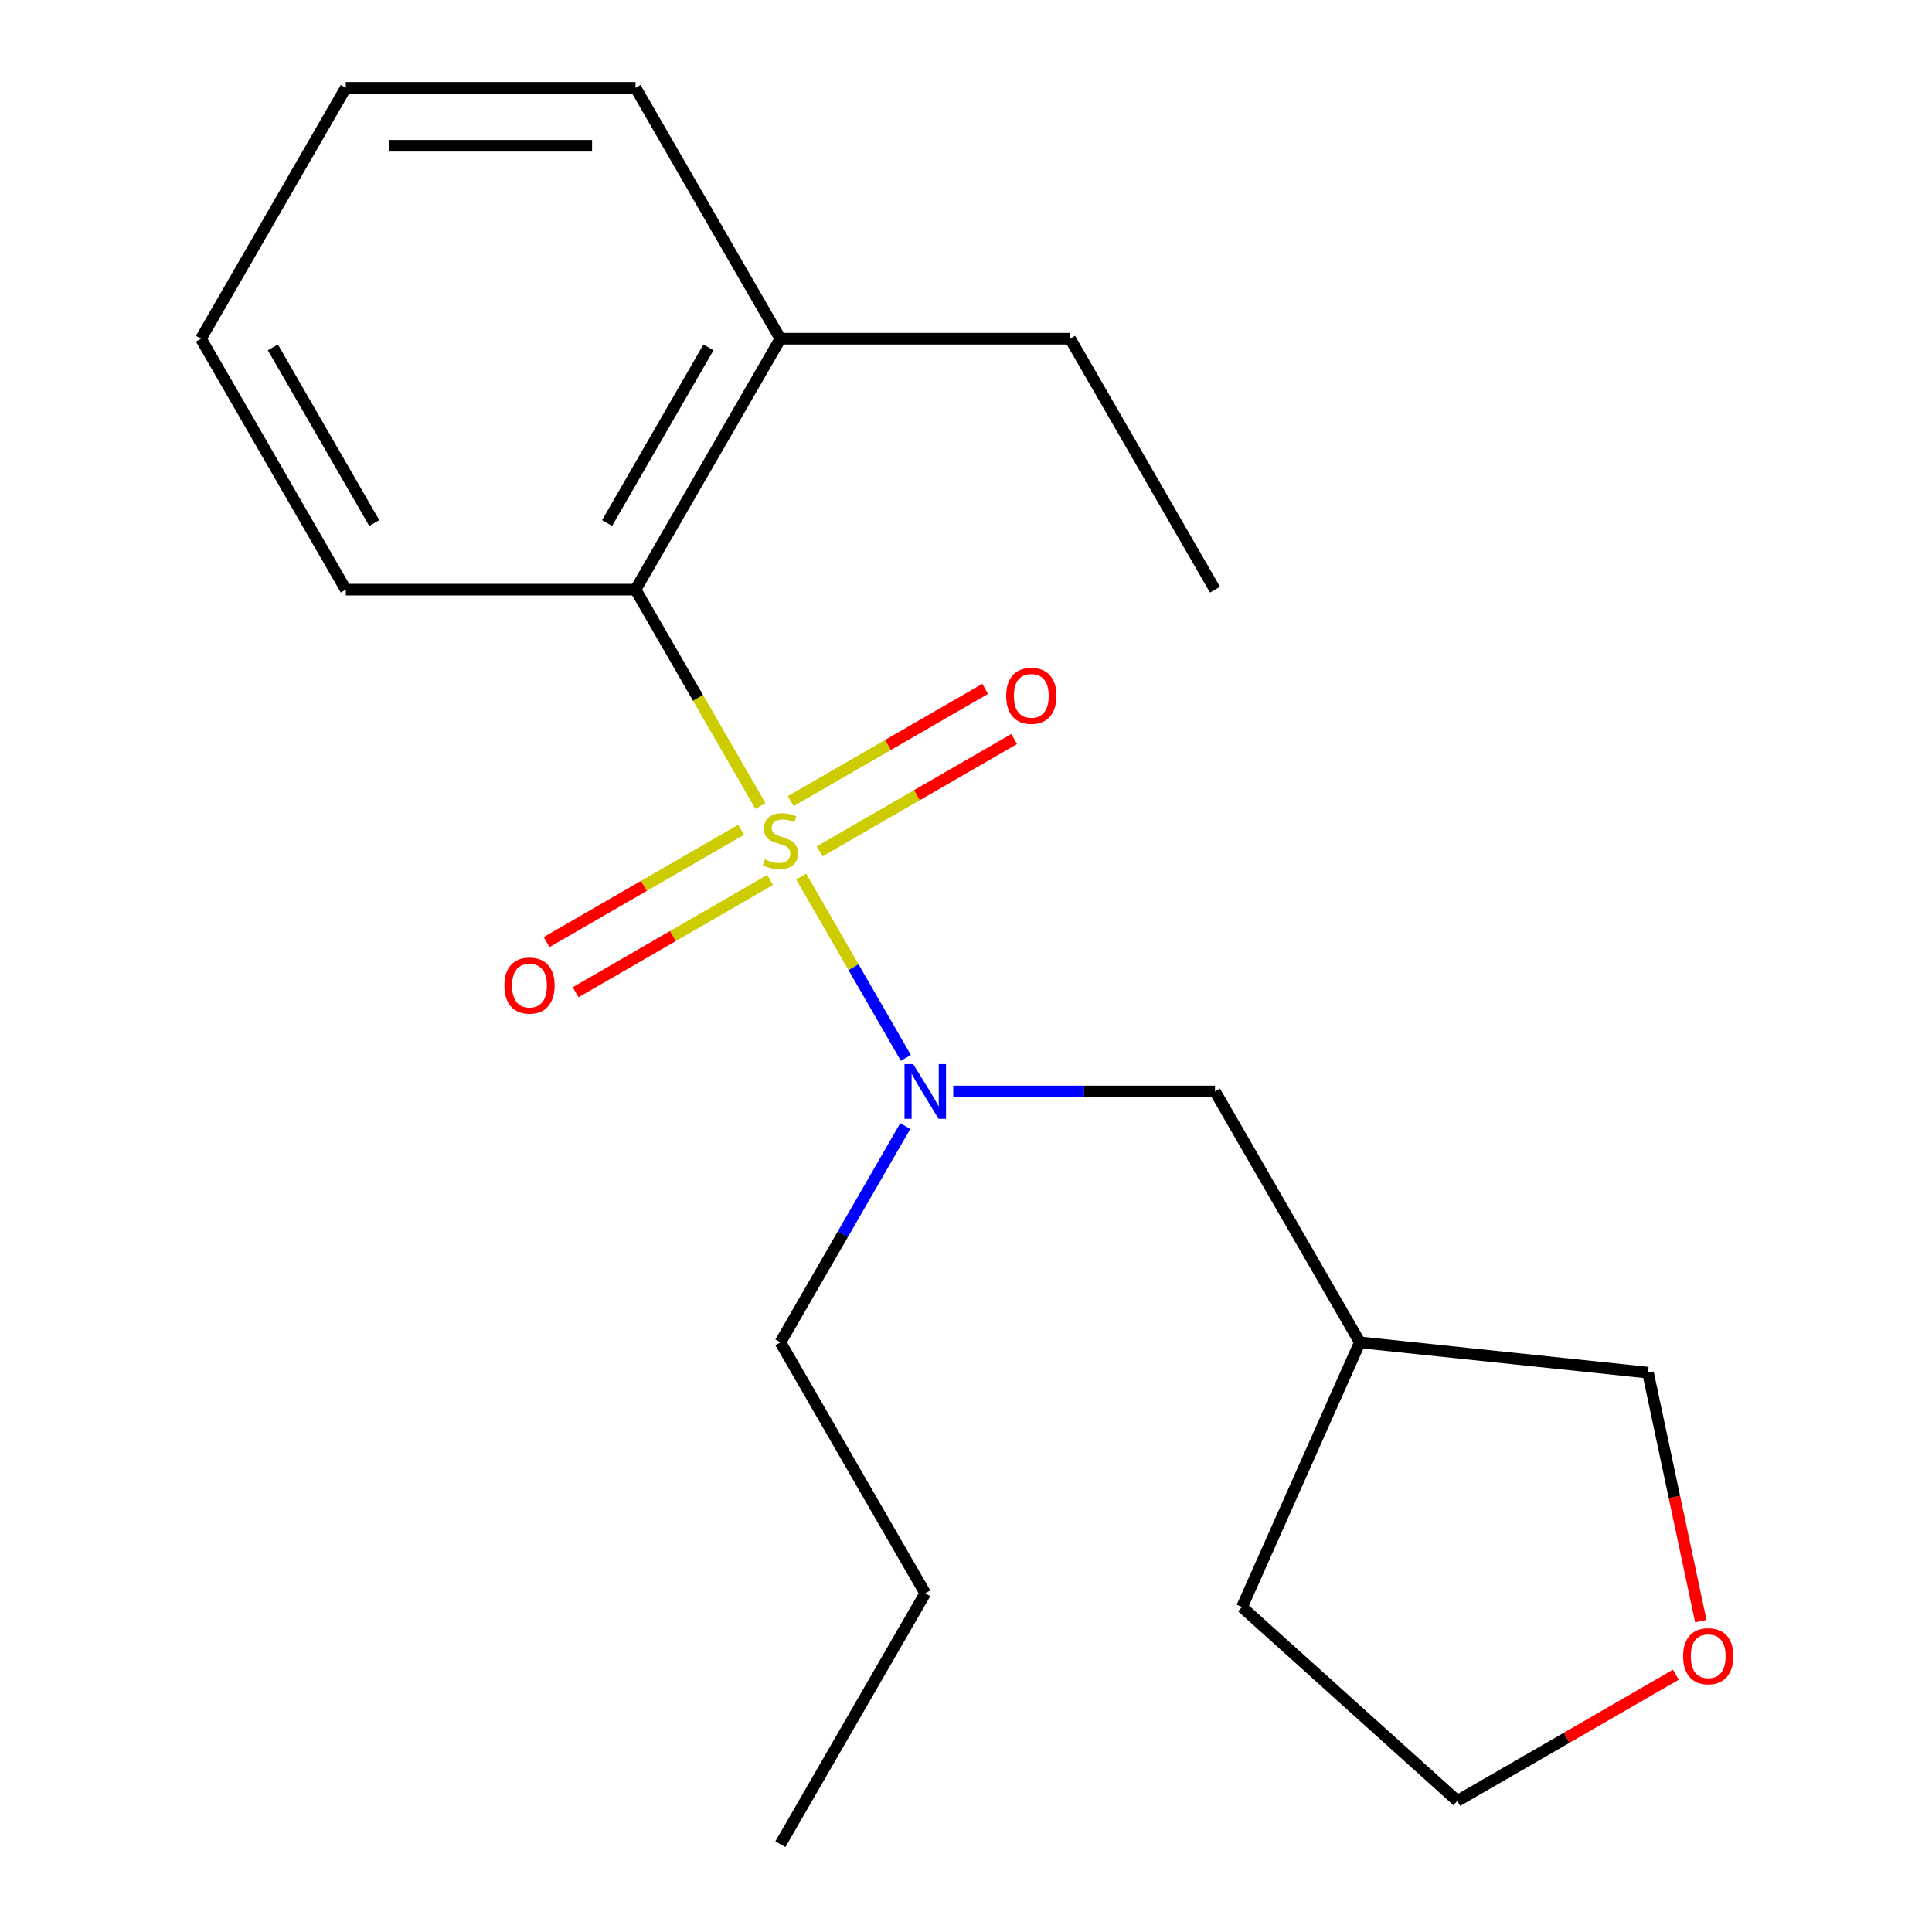 <?xml version='1.0' encoding='iso-8859-1'?>
<svg version='1.1' baseProfile='full'
              xmlns='http://www.w3.org/2000/svg'
                      xmlns:rdkit='http://www.rdkit.org/xml'
                      xmlns:xlink='http://www.w3.org/1999/xlink'
                  xml:space='preserve'
width='1000px' height='1000px' viewBox='0 0 1000 1000'>
<!-- END OF HEADER -->
<rect style='opacity:1.0;fill:#FFFFFF;stroke:none' width='1000' height='1000' x='0' y='0'> </rect>
<path class='bond-0' d='M 414.687,453.694 L 441.785,500.629' style='fill:none;fill-rule:evenodd;stroke:#CCCC00;stroke-width:6px;stroke-linecap:butt;stroke-linejoin:miter;stroke-opacity:1' />
<path class='bond-0' d='M 441.785,500.629 L 468.883,547.564' style='fill:none;fill-rule:evenodd;stroke:#0000FF;stroke-width:6px;stroke-linecap:butt;stroke-linejoin:miter;stroke-opacity:1' />
<path class='bond-1' d='M 393.615,417.196 L 361.283,361.195' style='fill:none;fill-rule:evenodd;stroke:#CCCC00;stroke-width:6px;stroke-linecap:butt;stroke-linejoin:miter;stroke-opacity:1' />
<path class='bond-1' d='M 361.283,361.195 L 328.951,305.195' style='fill:none;fill-rule:evenodd;stroke:#000000;stroke-width:6px;stroke-linecap:butt;stroke-linejoin:miter;stroke-opacity:1' />
<path class='bond-2' d='M 383.605,429.485 L 333.273,458.544' style='fill:none;fill-rule:evenodd;stroke:#CCCC00;stroke-width:6px;stroke-linecap:butt;stroke-linejoin:miter;stroke-opacity:1' />
<path class='bond-2' d='M 333.273,458.544 L 282.942,487.602' style='fill:none;fill-rule:evenodd;stroke:#FF0000;stroke-width:6px;stroke-linecap:butt;stroke-linejoin:miter;stroke-opacity:1' />
<path class='bond-2' d='M 398.601,455.459 L 348.27,484.518' style='fill:none;fill-rule:evenodd;stroke:#CCCC00;stroke-width:6px;stroke-linecap:butt;stroke-linejoin:miter;stroke-opacity:1' />
<path class='bond-2' d='M 348.27,484.518 L 297.938,513.576' style='fill:none;fill-rule:evenodd;stroke:#FF0000;stroke-width:6px;stroke-linecap:butt;stroke-linejoin:miter;stroke-opacity:1' />
<path class='bond-3' d='M 424.259,440.645 L 474.59,411.586' style='fill:none;fill-rule:evenodd;stroke:#CCCC00;stroke-width:6px;stroke-linecap:butt;stroke-linejoin:miter;stroke-opacity:1' />
<path class='bond-3' d='M 474.59,411.586 L 524.921,382.528' style='fill:none;fill-rule:evenodd;stroke:#FF0000;stroke-width:6px;stroke-linecap:butt;stroke-linejoin:miter;stroke-opacity:1' />
<path class='bond-3' d='M 409.263,414.671 L 459.594,385.612' style='fill:none;fill-rule:evenodd;stroke:#CCCC00;stroke-width:6px;stroke-linecap:butt;stroke-linejoin:miter;stroke-opacity:1' />
<path class='bond-3' d='M 459.594,385.612 L 509.925,356.554' style='fill:none;fill-rule:evenodd;stroke:#FF0000;stroke-width:6px;stroke-linecap:butt;stroke-linejoin:miter;stroke-opacity:1' />
<path class='bond-4' d='M 493.401,564.935 L 561.137,564.935' style='fill:none;fill-rule:evenodd;stroke:#0000FF;stroke-width:6px;stroke-linecap:butt;stroke-linejoin:miter;stroke-opacity:1' />
<path class='bond-4' d='M 561.137,564.935 L 628.873,564.935' style='fill:none;fill-rule:evenodd;stroke:#000000;stroke-width:6px;stroke-linecap:butt;stroke-linejoin:miter;stroke-opacity:1' />
<path class='bond-8' d='M 468.573,582.844 L 436.252,638.825' style='fill:none;fill-rule:evenodd;stroke:#0000FF;stroke-width:6px;stroke-linecap:butt;stroke-linejoin:miter;stroke-opacity:1' />
<path class='bond-8' d='M 436.252,638.825 L 403.932,694.805' style='fill:none;fill-rule:evenodd;stroke:#000000;stroke-width:6px;stroke-linecap:butt;stroke-linejoin:miter;stroke-opacity:1' />
<path class='bond-5' d='M 328.951,305.195 L 403.932,175.325' style='fill:none;fill-rule:evenodd;stroke:#000000;stroke-width:6px;stroke-linecap:butt;stroke-linejoin:miter;stroke-opacity:1' />
<path class='bond-5' d='M 314.224,270.718 L 366.711,179.809' style='fill:none;fill-rule:evenodd;stroke:#000000;stroke-width:6px;stroke-linecap:butt;stroke-linejoin:miter;stroke-opacity:1' />
<path class='bond-9' d='M 328.951,305.195 L 178.99,305.195' style='fill:none;fill-rule:evenodd;stroke:#000000;stroke-width:6px;stroke-linecap:butt;stroke-linejoin:miter;stroke-opacity:1' />
<path class='bond-7' d='M 628.873,564.935 L 703.854,694.805' style='fill:none;fill-rule:evenodd;stroke:#000000;stroke-width:6px;stroke-linecap:butt;stroke-linejoin:miter;stroke-opacity:1' />
<path class='bond-12' d='M 403.932,175.325 L 553.893,175.325' style='fill:none;fill-rule:evenodd;stroke:#000000;stroke-width:6px;stroke-linecap:butt;stroke-linejoin:miter;stroke-opacity:1' />
<path class='bond-13' d='M 403.932,175.325 L 328.951,45.455' style='fill:none;fill-rule:evenodd;stroke:#000000;stroke-width:6px;stroke-linecap:butt;stroke-linejoin:miter;stroke-opacity:1' />
<path class='bond-6' d='M 880.332,839.095 L 866.663,774.788' style='fill:none;fill-rule:evenodd;stroke:#FF0000;stroke-width:6px;stroke-linecap:butt;stroke-linejoin:miter;stroke-opacity:1' />
<path class='bond-6' d='M 866.663,774.788 L 852.994,710.48' style='fill:none;fill-rule:evenodd;stroke:#000000;stroke-width:6px;stroke-linecap:butt;stroke-linejoin:miter;stroke-opacity:1' />
<path class='bond-21' d='M 867.423,866.835 L 810.863,899.49' style='fill:none;fill-rule:evenodd;stroke:#FF0000;stroke-width:6px;stroke-linecap:butt;stroke-linejoin:miter;stroke-opacity:1' />
<path class='bond-21' d='M 810.863,899.49 L 754.302,932.145' style='fill:none;fill-rule:evenodd;stroke:#000000;stroke-width:6px;stroke-linecap:butt;stroke-linejoin:miter;stroke-opacity:1' />
<path class='bond-10' d='M 703.854,694.805 L 852.994,710.48' style='fill:none;fill-rule:evenodd;stroke:#000000;stroke-width:6px;stroke-linecap:butt;stroke-linejoin:miter;stroke-opacity:1' />
<path class='bond-14' d='M 703.854,694.805 L 642.859,831.801' style='fill:none;fill-rule:evenodd;stroke:#000000;stroke-width:6px;stroke-linecap:butt;stroke-linejoin:miter;stroke-opacity:1' />
<path class='bond-15' d='M 403.932,694.805 L 478.912,824.675' style='fill:none;fill-rule:evenodd;stroke:#000000;stroke-width:6px;stroke-linecap:butt;stroke-linejoin:miter;stroke-opacity:1' />
<path class='bond-17' d='M 178.99,305.195 L 104.01,175.325' style='fill:none;fill-rule:evenodd;stroke:#000000;stroke-width:6px;stroke-linecap:butt;stroke-linejoin:miter;stroke-opacity:1' />
<path class='bond-17' d='M 193.717,270.718 L 141.231,179.809' style='fill:none;fill-rule:evenodd;stroke:#000000;stroke-width:6px;stroke-linecap:butt;stroke-linejoin:miter;stroke-opacity:1' />
<path class='bond-11' d='M 754.302,932.145 L 642.859,831.801' style='fill:none;fill-rule:evenodd;stroke:#000000;stroke-width:6px;stroke-linecap:butt;stroke-linejoin:miter;stroke-opacity:1' />
<path class='bond-16' d='M 553.893,175.325 L 628.873,305.195' style='fill:none;fill-rule:evenodd;stroke:#000000;stroke-width:6px;stroke-linecap:butt;stroke-linejoin:miter;stroke-opacity:1' />
<path class='bond-20' d='M 328.951,45.455 L 178.99,45.455' style='fill:none;fill-rule:evenodd;stroke:#000000;stroke-width:6px;stroke-linecap:butt;stroke-linejoin:miter;stroke-opacity:1' />
<path class='bond-20' d='M 306.457,75.447 L 201.484,75.447' style='fill:none;fill-rule:evenodd;stroke:#000000;stroke-width:6px;stroke-linecap:butt;stroke-linejoin:miter;stroke-opacity:1' />
<path class='bond-18' d='M 478.912,824.675 L 403.932,954.545' style='fill:none;fill-rule:evenodd;stroke:#000000;stroke-width:6px;stroke-linecap:butt;stroke-linejoin:miter;stroke-opacity:1' />
<path class='bond-19' d='M 104.01,175.325 L 178.99,45.455' style='fill:none;fill-rule:evenodd;stroke:#000000;stroke-width:6px;stroke-linecap:butt;stroke-linejoin:miter;stroke-opacity:1' />
<path  class='atom-0' d='M 395.932 444.785
Q 396.252 444.905, 397.572 445.465
Q 398.892 446.025, 400.332 446.385
Q 401.812 446.705, 403.252 446.705
Q 405.932 446.705, 407.492 445.425
Q 409.052 444.105, 409.052 441.825
Q 409.052 440.265, 408.252 439.305
Q 407.492 438.345, 406.292 437.825
Q 405.092 437.305, 403.092 436.705
Q 400.572 435.945, 399.052 435.225
Q 397.572 434.505, 396.492 432.985
Q 395.452 431.465, 395.452 428.905
Q 395.452 425.345, 397.852 423.145
Q 400.292 420.945, 405.092 420.945
Q 408.372 420.945, 412.092 422.505
L 411.172 425.585
Q 407.772 424.185, 405.212 424.185
Q 402.452 424.185, 400.932 425.345
Q 399.412 426.465, 399.452 428.425
Q 399.452 429.945, 400.212 430.865
Q 401.012 431.785, 402.132 432.305
Q 403.292 432.825, 405.212 433.425
Q 407.772 434.225, 409.292 435.025
Q 410.812 435.825, 411.892 437.465
Q 413.012 439.065, 413.012 441.825
Q 413.012 445.745, 410.372 447.865
Q 407.772 449.945, 403.412 449.945
Q 400.892 449.945, 398.972 449.385
Q 397.092 448.865, 394.852 447.945
L 395.932 444.785
' fill='#CCCC00'/>
<path  class='atom-1' d='M 472.652 550.775
L 481.932 565.775
Q 482.852 567.255, 484.332 569.935
Q 485.812 572.615, 485.892 572.775
L 485.892 550.775
L 489.652 550.775
L 489.652 579.095
L 485.772 579.095
L 475.812 562.695
Q 474.652 560.775, 473.412 558.575
Q 472.212 556.375, 471.852 555.695
L 471.852 579.095
L 468.172 579.095
L 468.172 550.775
L 472.652 550.775
' fill='#0000FF'/>
<path  class='atom-3' d='M 261.062 510.125
Q 261.062 503.325, 264.422 499.525
Q 267.782 495.725, 274.062 495.725
Q 280.342 495.725, 283.702 499.525
Q 287.062 503.325, 287.062 510.125
Q 287.062 517.005, 283.662 520.925
Q 280.262 524.805, 274.062 524.805
Q 267.822 524.805, 264.422 520.925
Q 261.062 517.045, 261.062 510.125
M 274.062 521.605
Q 278.382 521.605, 280.702 518.725
Q 283.062 515.805, 283.062 510.125
Q 283.062 504.565, 280.702 501.765
Q 278.382 498.925, 274.062 498.925
Q 269.742 498.925, 267.382 501.725
Q 265.062 504.525, 265.062 510.125
Q 265.062 515.845, 267.382 518.725
Q 269.742 521.605, 274.062 521.605
' fill='#FF0000'/>
<path  class='atom-4' d='M 520.802 360.164
Q 520.802 353.364, 524.162 349.564
Q 527.522 345.764, 533.802 345.764
Q 540.082 345.764, 543.442 349.564
Q 546.802 353.364, 546.802 360.164
Q 546.802 367.044, 543.402 370.964
Q 540.002 374.844, 533.802 374.844
Q 527.562 374.844, 524.162 370.964
Q 520.802 367.084, 520.802 360.164
M 533.802 371.644
Q 538.122 371.644, 540.442 368.764
Q 542.802 365.844, 542.802 360.164
Q 542.802 354.604, 540.442 351.804
Q 538.122 348.964, 533.802 348.964
Q 529.482 348.964, 527.122 351.764
Q 524.802 354.564, 524.802 360.164
Q 524.802 365.884, 527.122 368.764
Q 529.482 371.644, 533.802 371.644
' fill='#FF0000'/>
<path  class='atom-7' d='M 871.172 857.244
Q 871.172 850.444, 874.532 846.644
Q 877.892 842.844, 884.172 842.844
Q 890.452 842.844, 893.812 846.644
Q 897.172 850.444, 897.172 857.244
Q 897.172 864.124, 893.772 868.044
Q 890.372 871.924, 884.172 871.924
Q 877.932 871.924, 874.532 868.044
Q 871.172 864.164, 871.172 857.244
M 884.172 868.724
Q 888.492 868.724, 890.812 865.844
Q 893.172 862.924, 893.172 857.244
Q 893.172 851.684, 890.812 848.884
Q 888.492 846.044, 884.172 846.044
Q 879.852 846.044, 877.492 848.844
Q 875.172 851.644, 875.172 857.244
Q 875.172 862.964, 877.492 865.844
Q 879.852 868.724, 884.172 868.724
' fill='#FF0000'/>
</svg>

